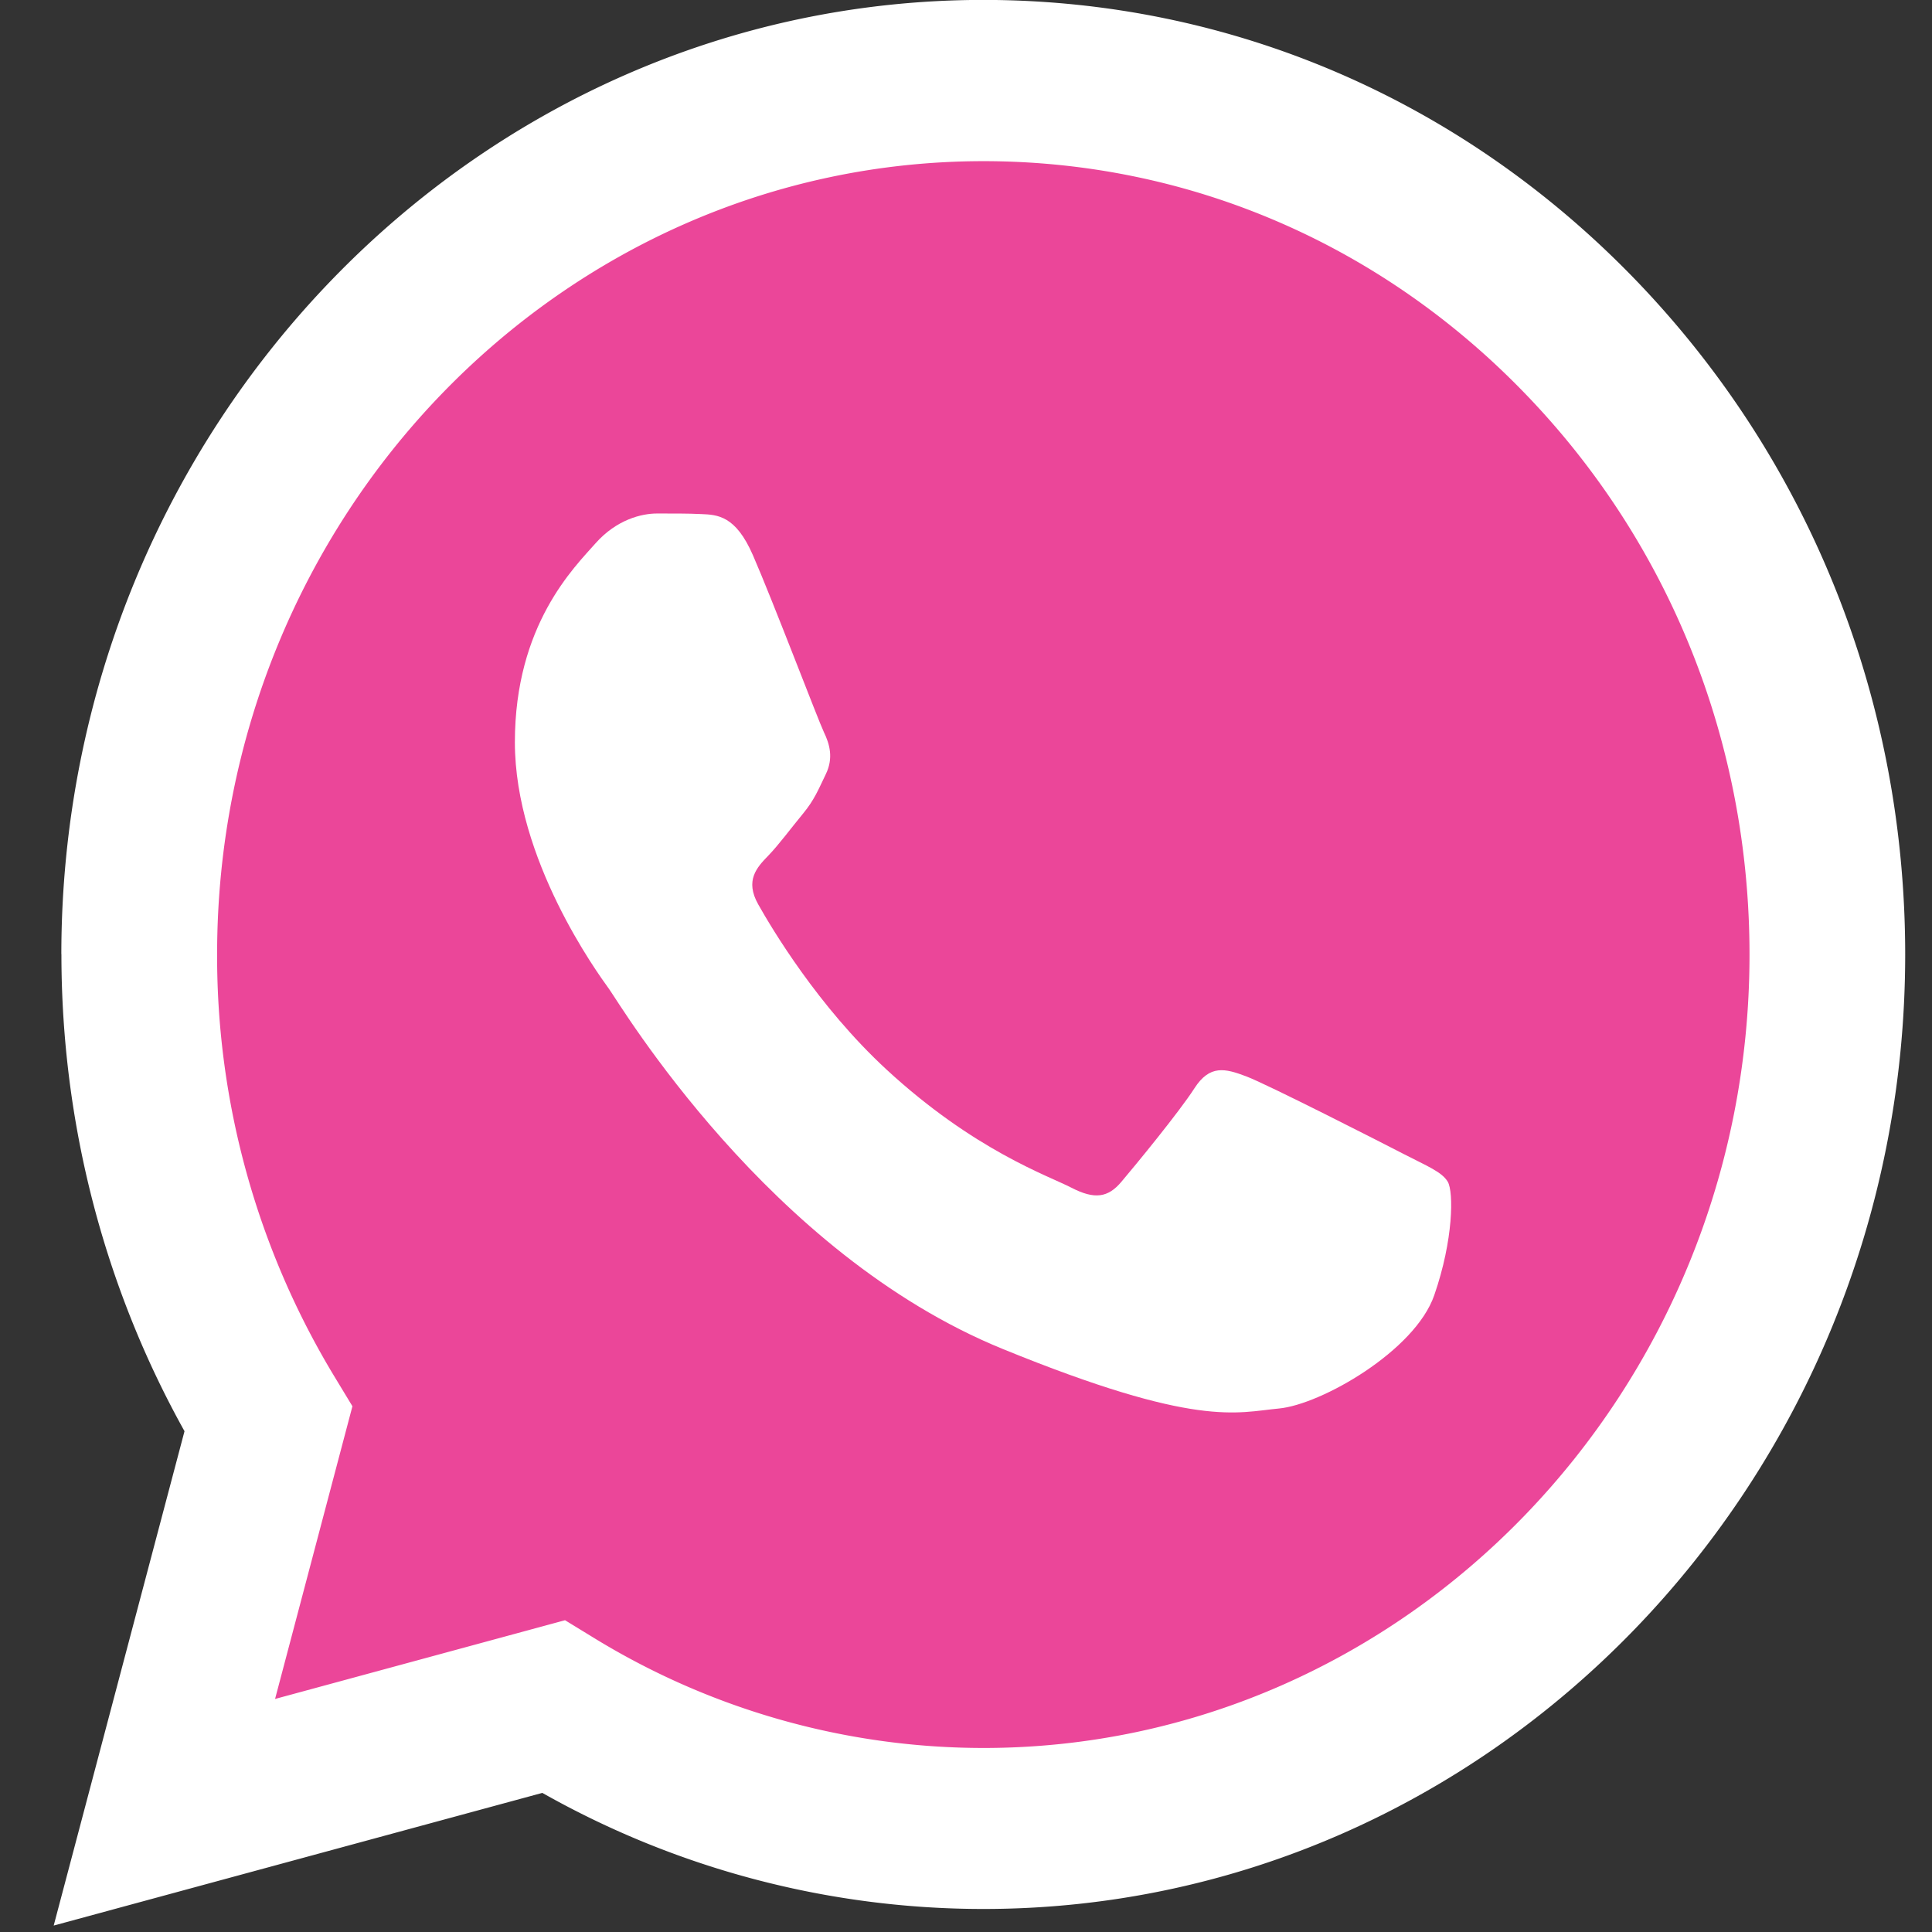 <svg xmlns="http://www.w3.org/2000/svg" width="24" height="24" fill="none" viewBox="0 0 24 24"><rect x="0" y="0" width="24" height="24" fill="#333333" stroke="none"/><path fill="#EB4699" d="M1.158 11.856c0 2.017.508 3.986 1.476 5.721l-1.569 5.93 5.861-1.591a10.754 10.754 0 0 0 5.283 1.392h.005c6.093 0 11.052-5.133 11.055-11.442.001-3.058-1.148-5.933-3.235-8.096C17.947 1.607 15.17.416 12.214.414 6.12.414 1.16 5.547 1.157 11.856Z"></path><path fill="url(#a)" d="M.763 11.853c0 2.089.527 4.128 1.529 5.926L.667 23.92l6.07-1.648a11.138 11.138 0 0 0 5.473 1.442h.005c6.311 0 11.45-5.317 11.452-11.853.001-3.167-1.19-6.145-3.351-8.386-2.162-2.24-5.037-3.475-8.1-3.476C5.902 0 .765 5.317.762 11.853Zm3.615 5.616-.226-.373a10.084 10.084 0 0 1-1.455-5.243c.002-5.432 4.271-9.851 9.522-9.851 2.542.001 4.932 1.027 6.729 2.89 1.797 1.861 2.786 4.337 2.785 6.97-.002 5.432-4.272 9.852-9.518 9.852h-.004a9.263 9.263 0 0 1-4.844-1.374l-.348-.213-3.602.978.961-3.636Z"></path><path fill="#fff" d="M9.353 6.897c-.214-.493-.44-.503-.644-.511-.166-.008-.357-.007-.548-.007-.19 0-.5.074-.763.37-.262.297-1.002 1.013-1.002 2.471 0 1.458 1.026 2.866 1.169 3.064.143.198 1.98 3.285 4.888 4.472 2.417.987 2.909.79 3.434.741.524-.049 1.692-.716 1.93-1.408.24-.692.24-1.285.168-1.408-.072-.124-.263-.198-.549-.346-.286-.148-1.693-.865-1.955-.964-.262-.099-.453-.148-.644.149-.19.296-.739.963-.906 1.16-.166.198-.333.223-.62.075-.286-.149-1.207-.461-2.3-1.47-.851-.786-1.426-1.755-1.593-2.052-.166-.296-.017-.457.126-.604.129-.133.286-.346.43-.52.142-.172.19-.296.285-.493.096-.198.048-.371-.024-.52-.071-.148-.627-1.613-.882-2.199Z"></path><defs><linearGradient id="a" x1="1150.67" x2="1150.67" y1="2392.07" y2="-.003" gradientUnits="userSpaceOnUse"><stop stop-color="#F9F9F9"></stop><stop offset="1" stop-color="#fff"></stop></linearGradient></defs></svg>